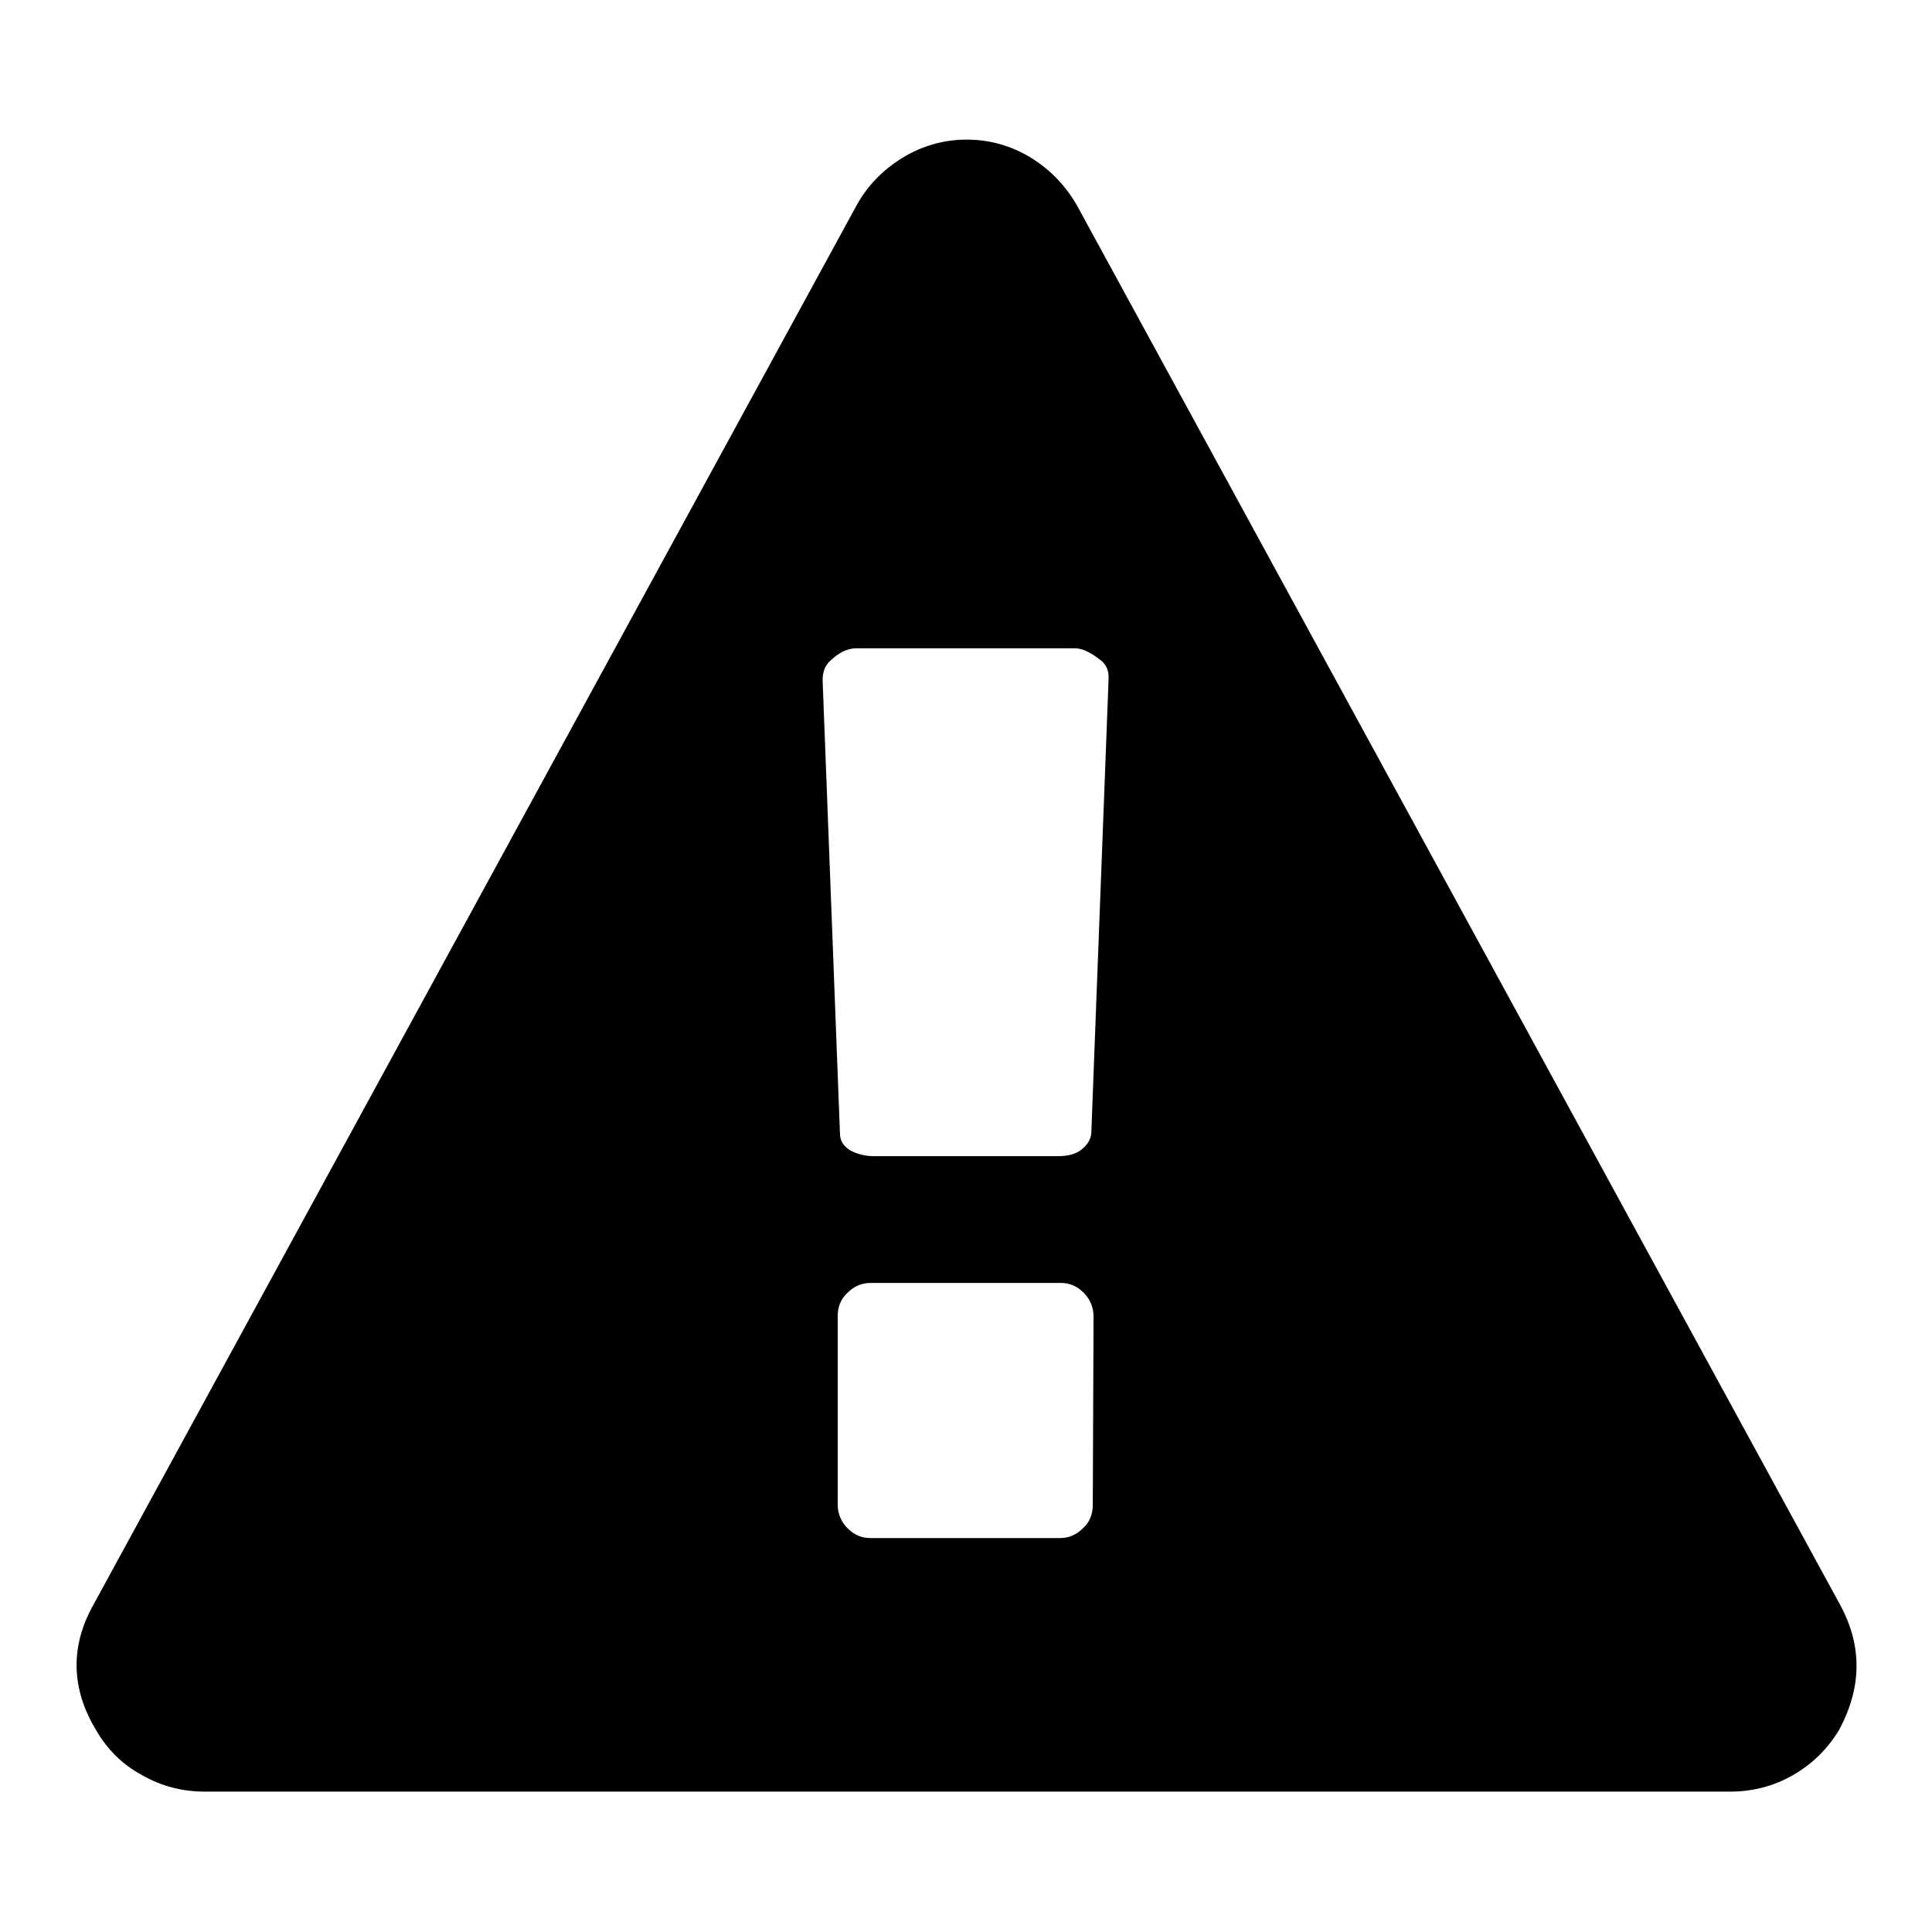 <?xml version="1.0" encoding="utf-8"?>
<!-- Svg Vector Icons : http://www.onlinewebfonts.com/icon -->
<!DOCTYPE svg PUBLIC "-//W3C//DTD SVG 1.1//EN" "http://www.w3.org/Graphics/SVG/1.1/DTD/svg11.dtd">
<svg version="1.1" xmlns="http://www.w3.org/2000/svg" xmlns:xlink="http://www.w3.org/1999/xlink" x="0px" y="0px" viewBox="0 0 256 256" enable-background="new 0 0 256 256" xml:space="preserve">
<g><g><path fill="#000000" d="M243.8,212.6l-101-185.2c-1.5-2.7-3.6-4.9-6.2-6.5c-2.6-1.6-5.5-2.4-8.5-2.4s-5.9,0.8-8.5,2.4c-2.6,1.6-4.7,3.7-6.2,6.5l-101,185.2c-3.1,5.5-3,11.1,0.3,16.6c1.5,2.6,3.5,4.6,6.1,6c2.6,1.5,5.4,2.2,8.4,2.2h202c3,0,5.8-0.7,8.4-2.2c2.6-1.5,4.6-3.5,6.1-6C246.7,223.6,246.8,218.1,243.8,212.6z M144.8,199.4c0,1.2-0.4,2.3-1.3,3.1c-0.8,0.8-1.8,1.3-3,1.3h-25.2c-1.1,0-2.1-0.4-3-1.3c-0.8-0.8-1.3-1.9-1.3-3.1v-25c0-1.2,0.4-2.3,1.3-3.1c0.8-0.8,1.8-1.3,3-1.3h25.3c1.1,0,2.1,0.4,3,1.3c0.8,0.8,1.3,1.9,1.3,3.1L144.8,199.4L144.8,199.4z M144.6,150.2c-0.1,0.9-0.6,1.6-1.4,2.2c-0.8,0.6-1.9,0.8-3.1,0.8h-24.3c-1.2,0-2.3-0.3-3.2-0.8c-0.9-0.6-1.3-1.3-1.3-2.2L109,90.1c0-1.2,0.4-2.1,1.3-2.8c1.1-1,2.2-1.4,3.2-1.4h28.9c1,0,2,0.5,3.2,1.4c0.9,0.6,1.3,1.4,1.3,2.5L144.6,150.2z"/></g></g>
</svg>